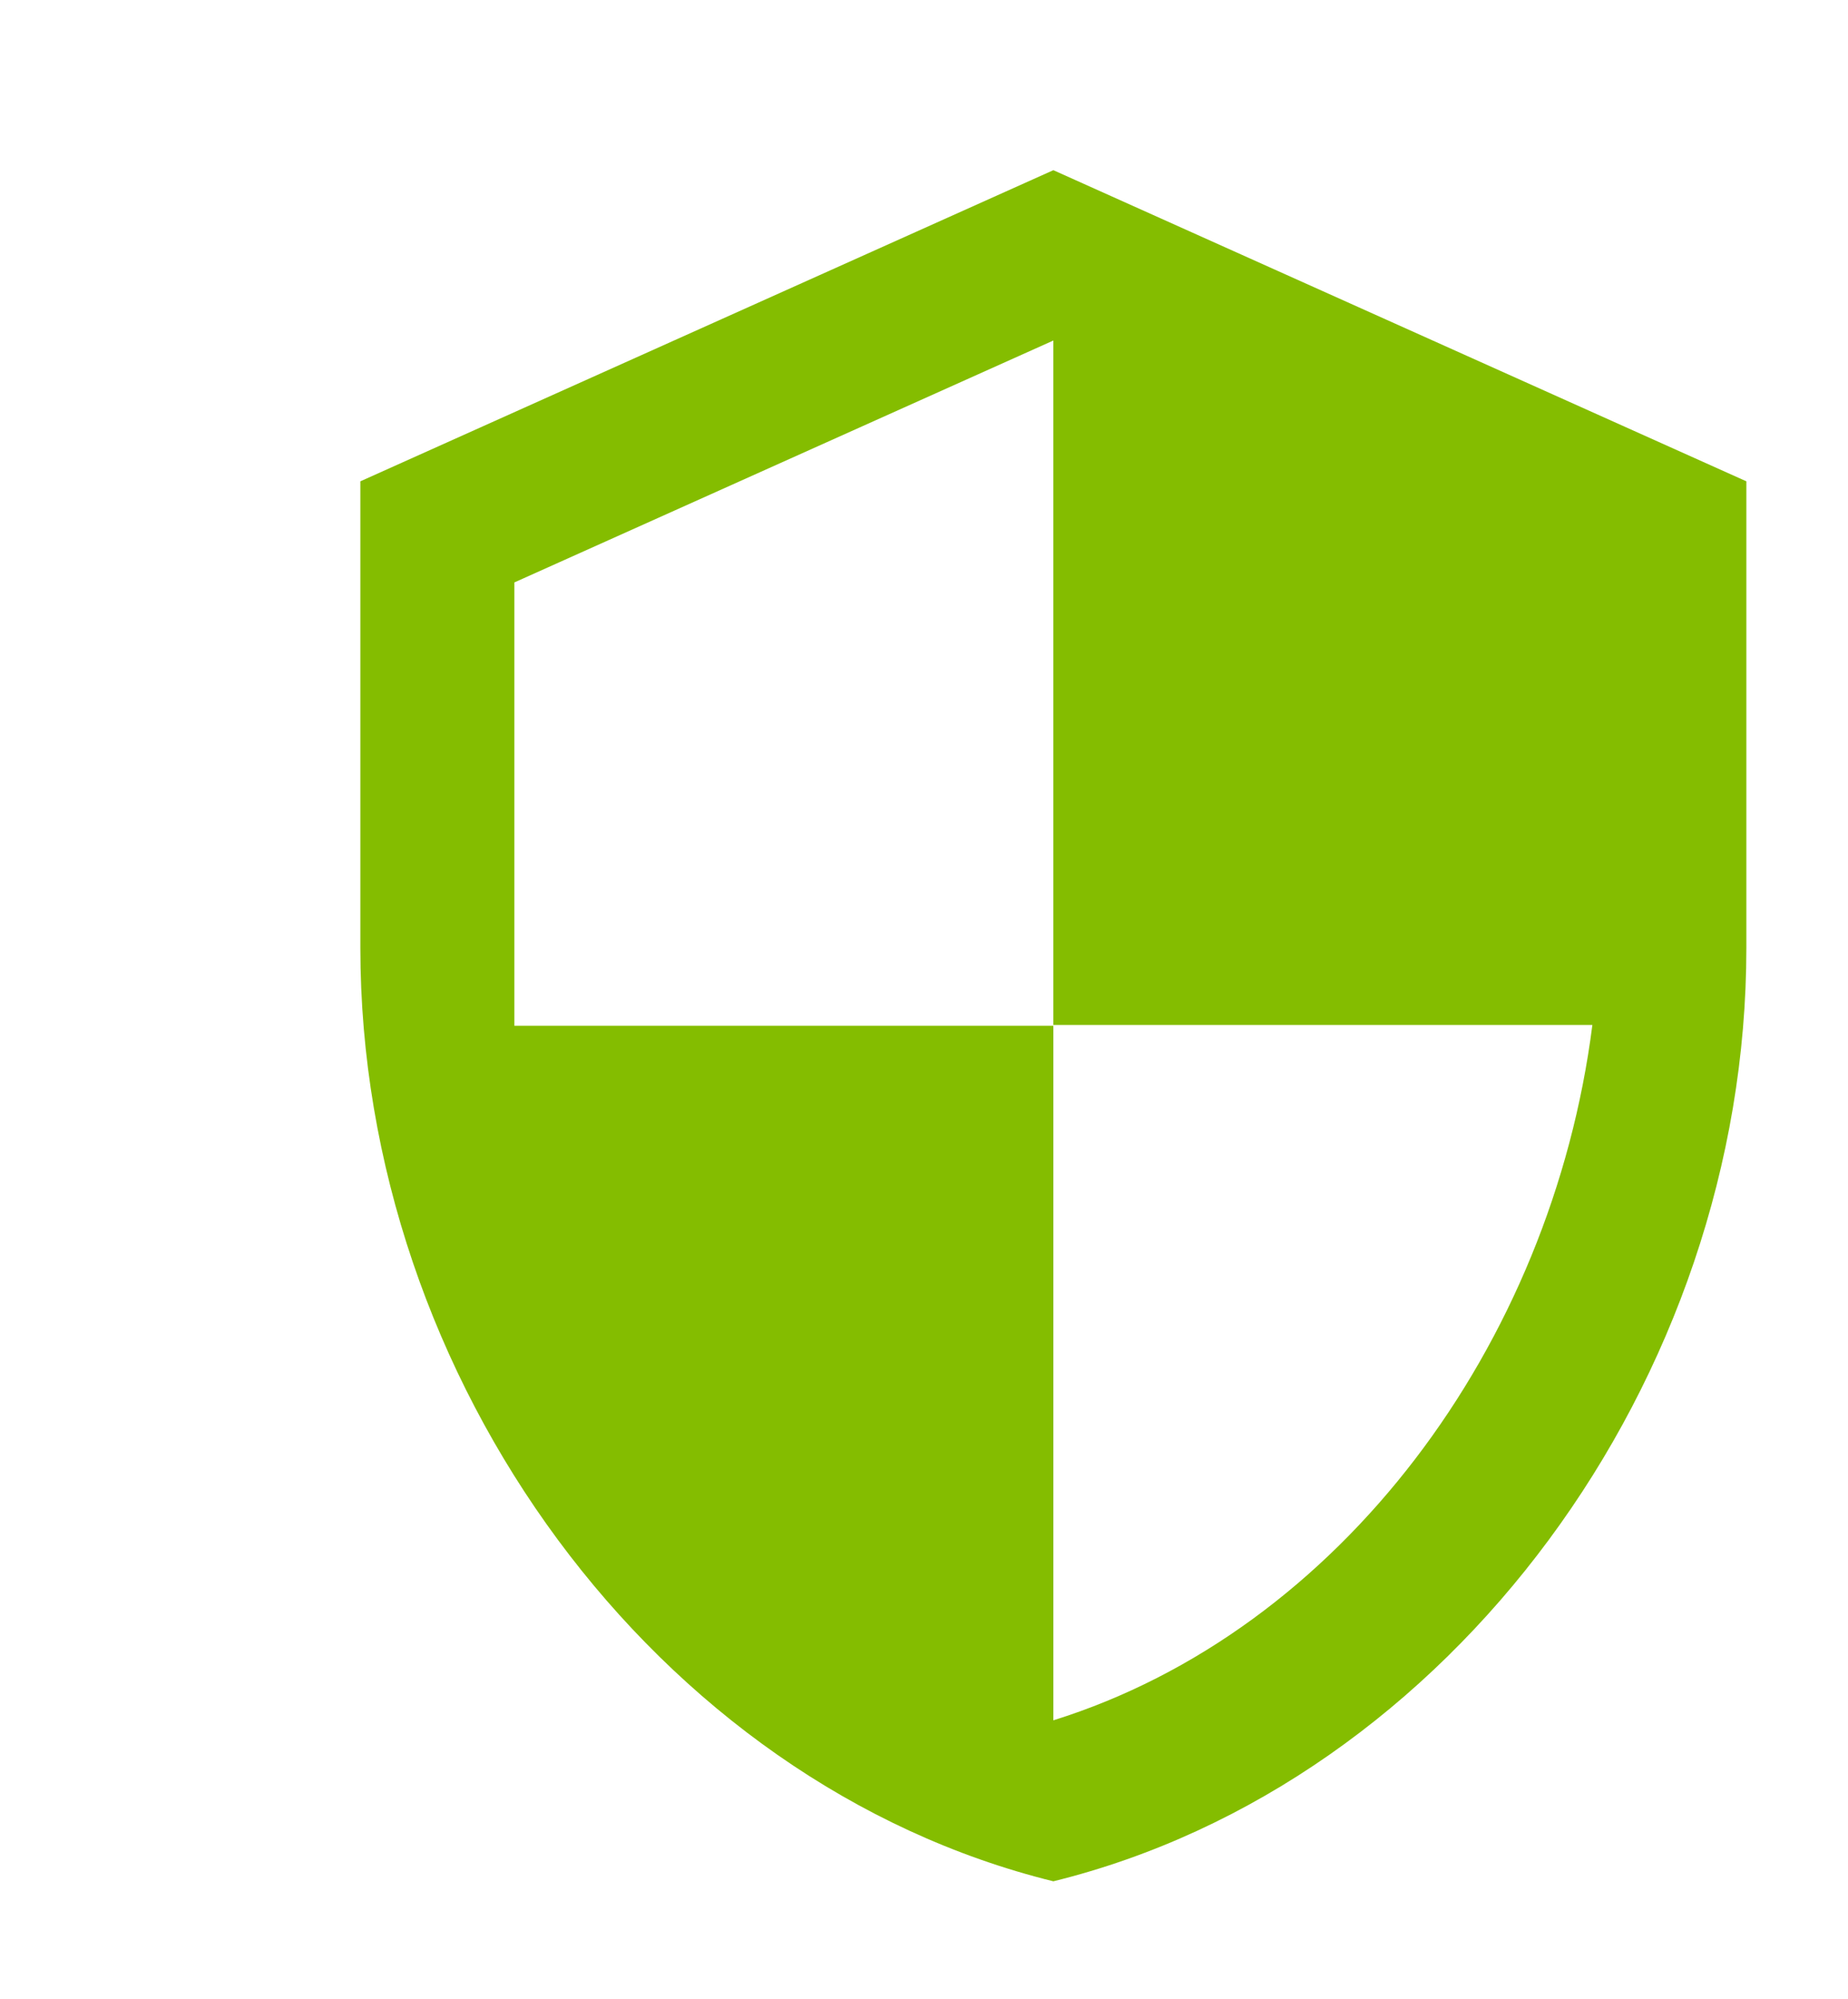 <svg width="49" height="53" viewBox="0 0 49 53" fill="none" xmlns="http://www.w3.org/2000/svg">
<g filter="url(#filter0_d_2026_834)">
<path d="M24.5 2.062L6.125 10.311V22.683C6.125 34.128 13.965 44.83 24.5 47.428C35.035 44.83 42.875 34.128 42.875 22.683V10.311L24.5 2.062ZM24.5 24.725H38.792C37.71 33.221 32.095 40.788 24.5 43.16V24.745H10.208V12.992L24.5 6.578V24.725Z" fill="#84BD00"/>
</g>
<defs>
<filter id="filter0_d_2026_834" x="6.125" y="2.062" width="40.18" height="47.816" filterUnits="userSpaceOnUse" color-interpolation-filters="sRGB">
<feFlood flood-opacity="0" result="BackgroundImageFix"/>
<feColorMatrix in="SourceAlpha" type="matrix" values="0 0 0 0 0 0 0 0 0 0 0 0 0 0 0 0 0 0 127 0" result="hardAlpha"/>
<feOffset dx="3.43" dy="2.45"/>
<feComposite in2="hardAlpha" operator="out"/>
<feColorMatrix type="matrix" values="0 0 0 0 0.811 0 0 0 0 0.921 0 0 0 0 0.552 0 0 0 1 0"/>
<feBlend mode="normal" in2="BackgroundImageFix" result="effect1_dropShadow_2026_834"/>
<feBlend mode="normal" in="SourceGraphic" in2="effect1_dropShadow_2026_834" result="shape"/>
</filter>
</defs>
</svg>
